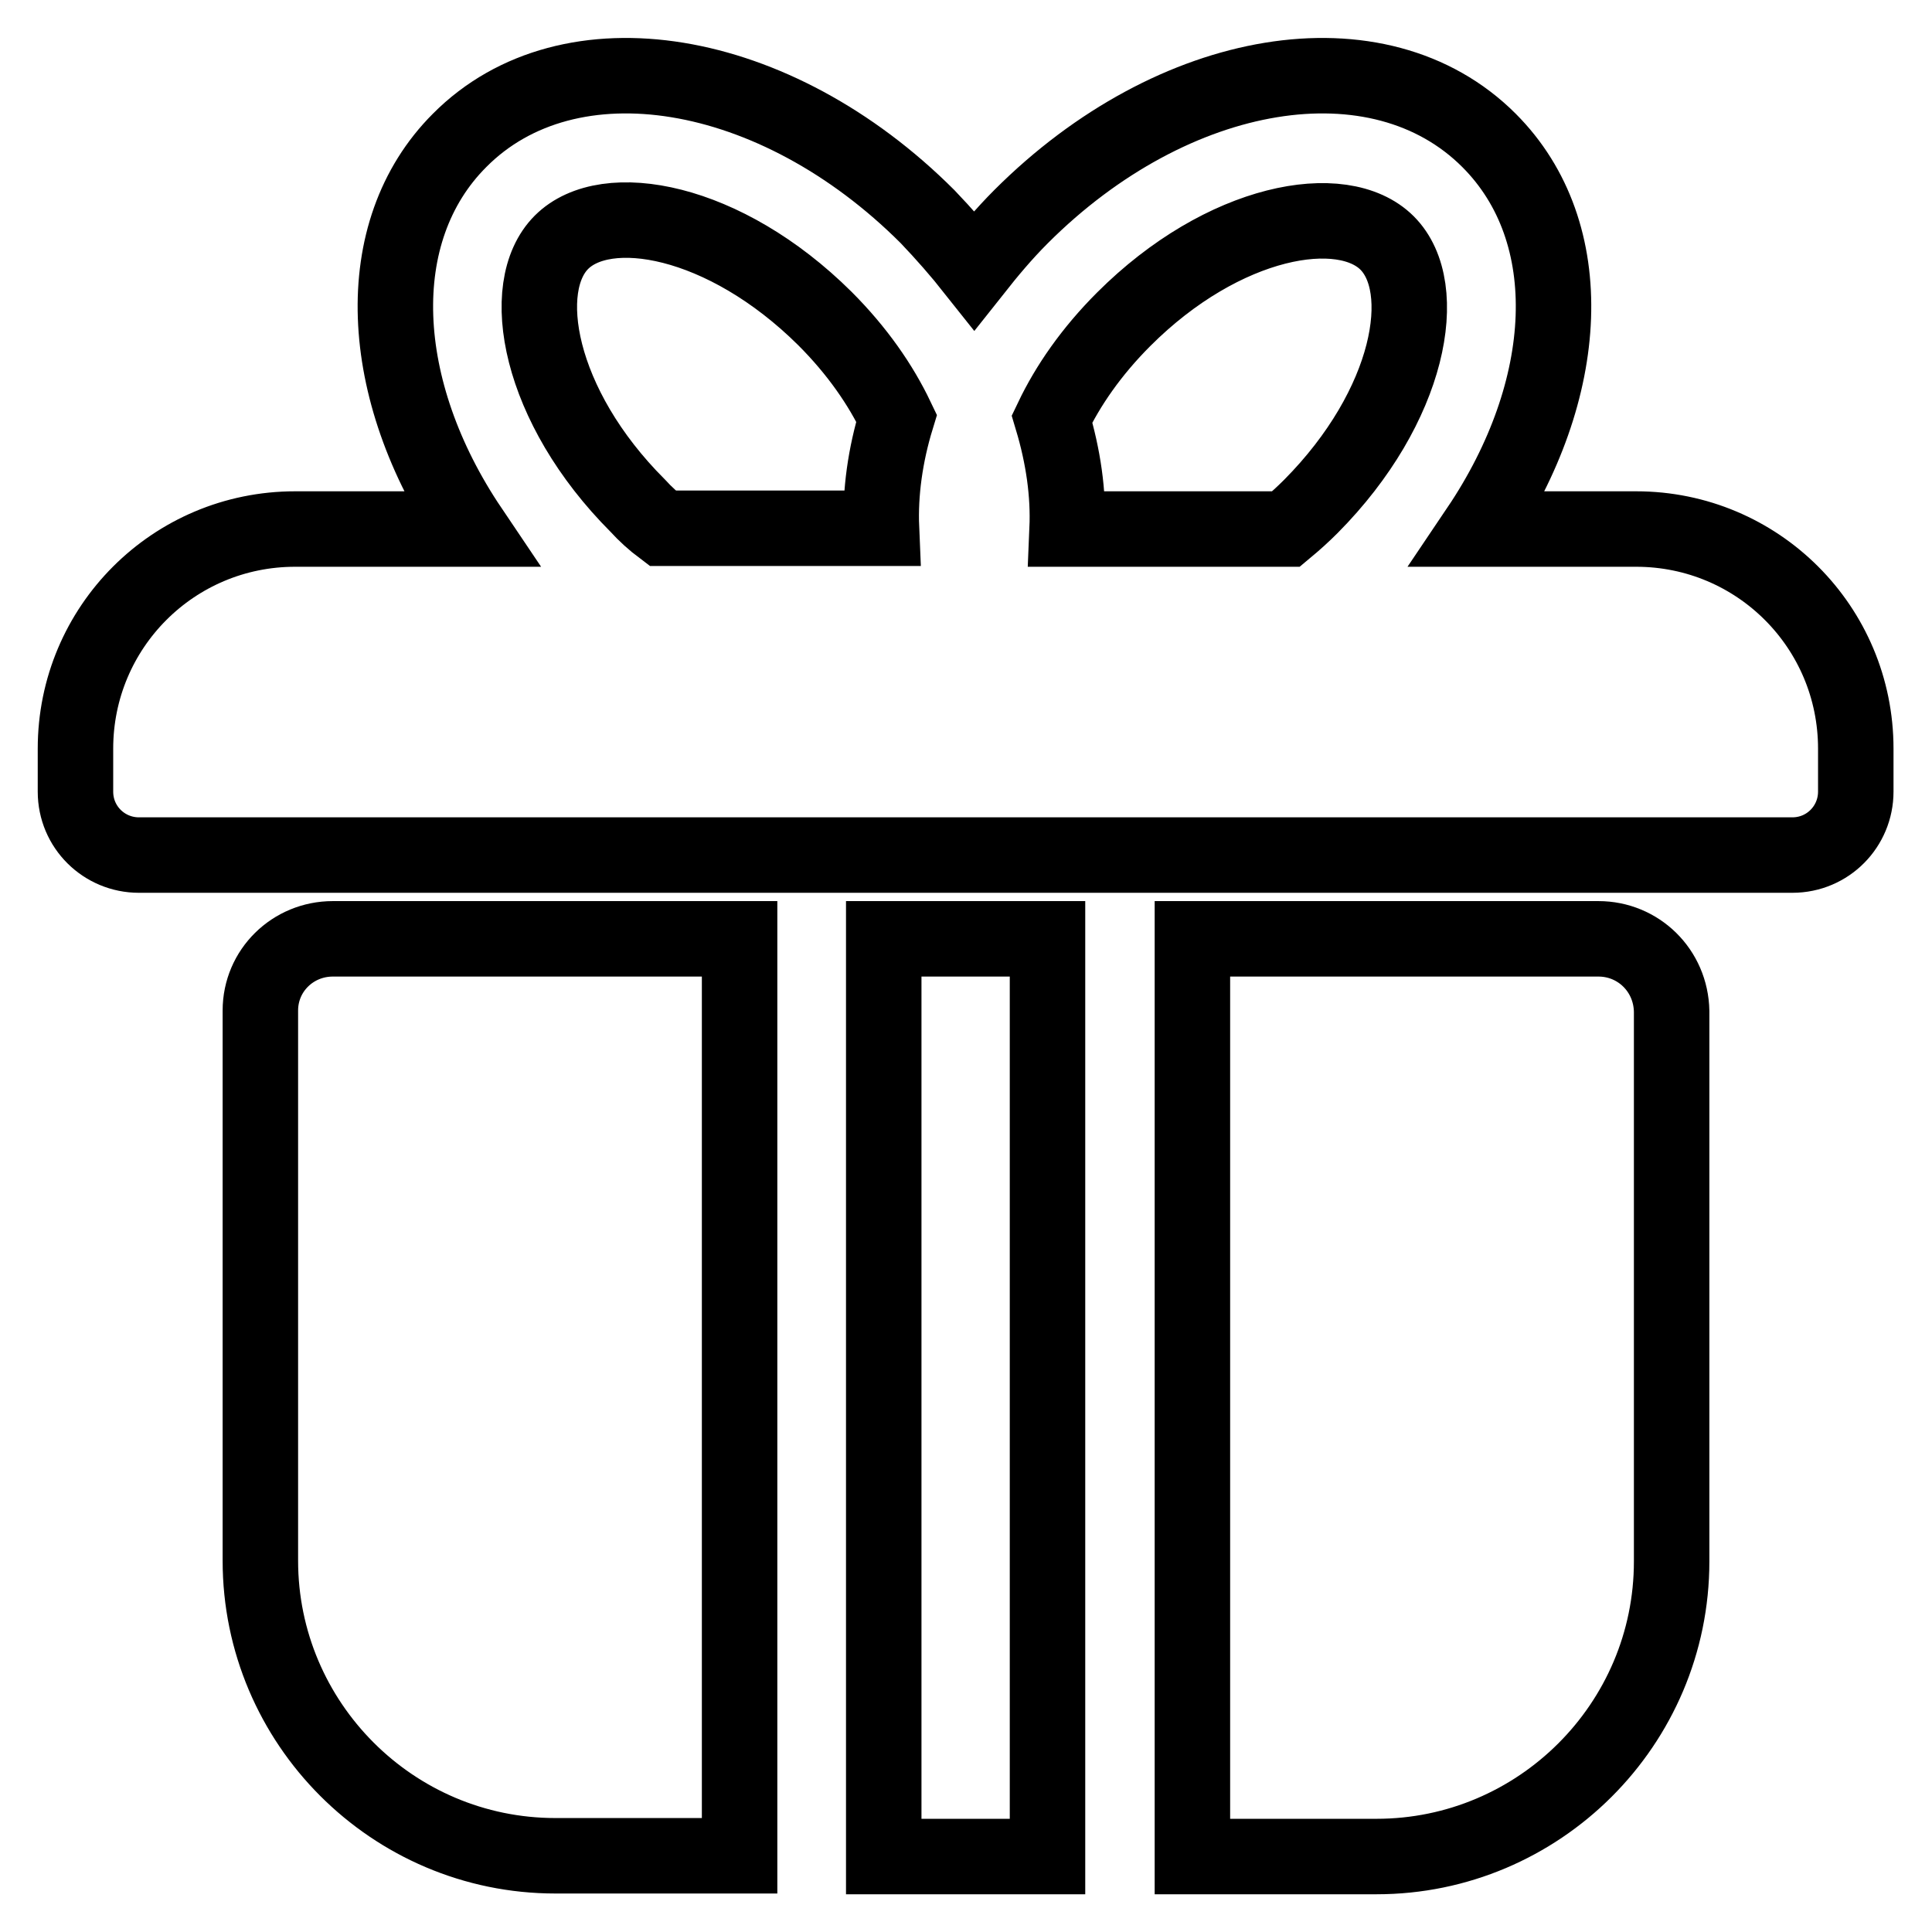 <?xml version="1.0" encoding="utf-8"?>
<!-- Svg Vector Icons : http://www.onlinewebfonts.com/icon -->
<!DOCTYPE svg PUBLIC "-//W3C//DTD SVG 1.1//EN" "http://www.w3.org/Graphics/SVG/1.1/DTD/svg11.dtd">
<svg version="1.1" xmlns="http://www.w3.org/2000/svg" xmlns:xlink="http://www.w3.org/1999/xlink" x="0px" y="0px" viewBox="0 0 256 256" enable-background="new 0 0 256 256" xml:space="preserve">
<g> <path stroke-width="10" fill-opacity="0" stroke="#000000"  d="M211.8,124.4H158v121.6h24.4c21.5,0,39.1-17.5,39.1-39.1v-72.9C221.4,128.6,217.1,124.4,211.8,124.4z  M117.1,124.4h21.7v121.6h-21.7V124.4z M34.5,133.9v72.9c0,21.5,17.5,39.1,39.1,39.1h24.4V124.4H44.1 C38.8,124.4,34.5,128.6,34.5,133.9z M216.8,70.1h-20.9c12.4-18.4,13.6-39.3,1.4-51.5c-14.6-14.6-41.8-10.1-62,10.1 c-2.3,2.3-4.3,4.7-6.2,7.1c-1.9-2.4-4-4.8-6.2-7.1c-20.2-20.2-47.5-24.7-62-10.1c-12.1,12.1-11,33.1,1.4,51.5H39.1 C23,70.1,10,83.1,10,99.2v5.7c0,4.7,3.8,8.4,8.4,8.4h219.1c4.7,0,8.4-3.8,8.4-8.4v-5.7C245.9,83.1,232.9,70.1,216.8,70.1z  M148.9,42.3c13.2-13.2,29-16,34.9-10.1c5.9,5.9,3.1,21.6-10.1,34.9c-1.1,1.1-2.1,2-3.3,3h-29c0.2-4.7-0.5-9.6-2-14.6 C141.5,51.1,144.6,46.6,148.9,42.3z M84.5,67c-13.2-13.2-16-29-10.1-34.9c5.9-5.9,21.6-3.1,34.9,10.1c4.3,4.3,7.4,8.8,9.5,13.2 c-1.5,4.9-2.2,9.9-2,14.6H87.8C86.6,69.1,85.5,68.1,84.5,67z"/></g>
</svg>